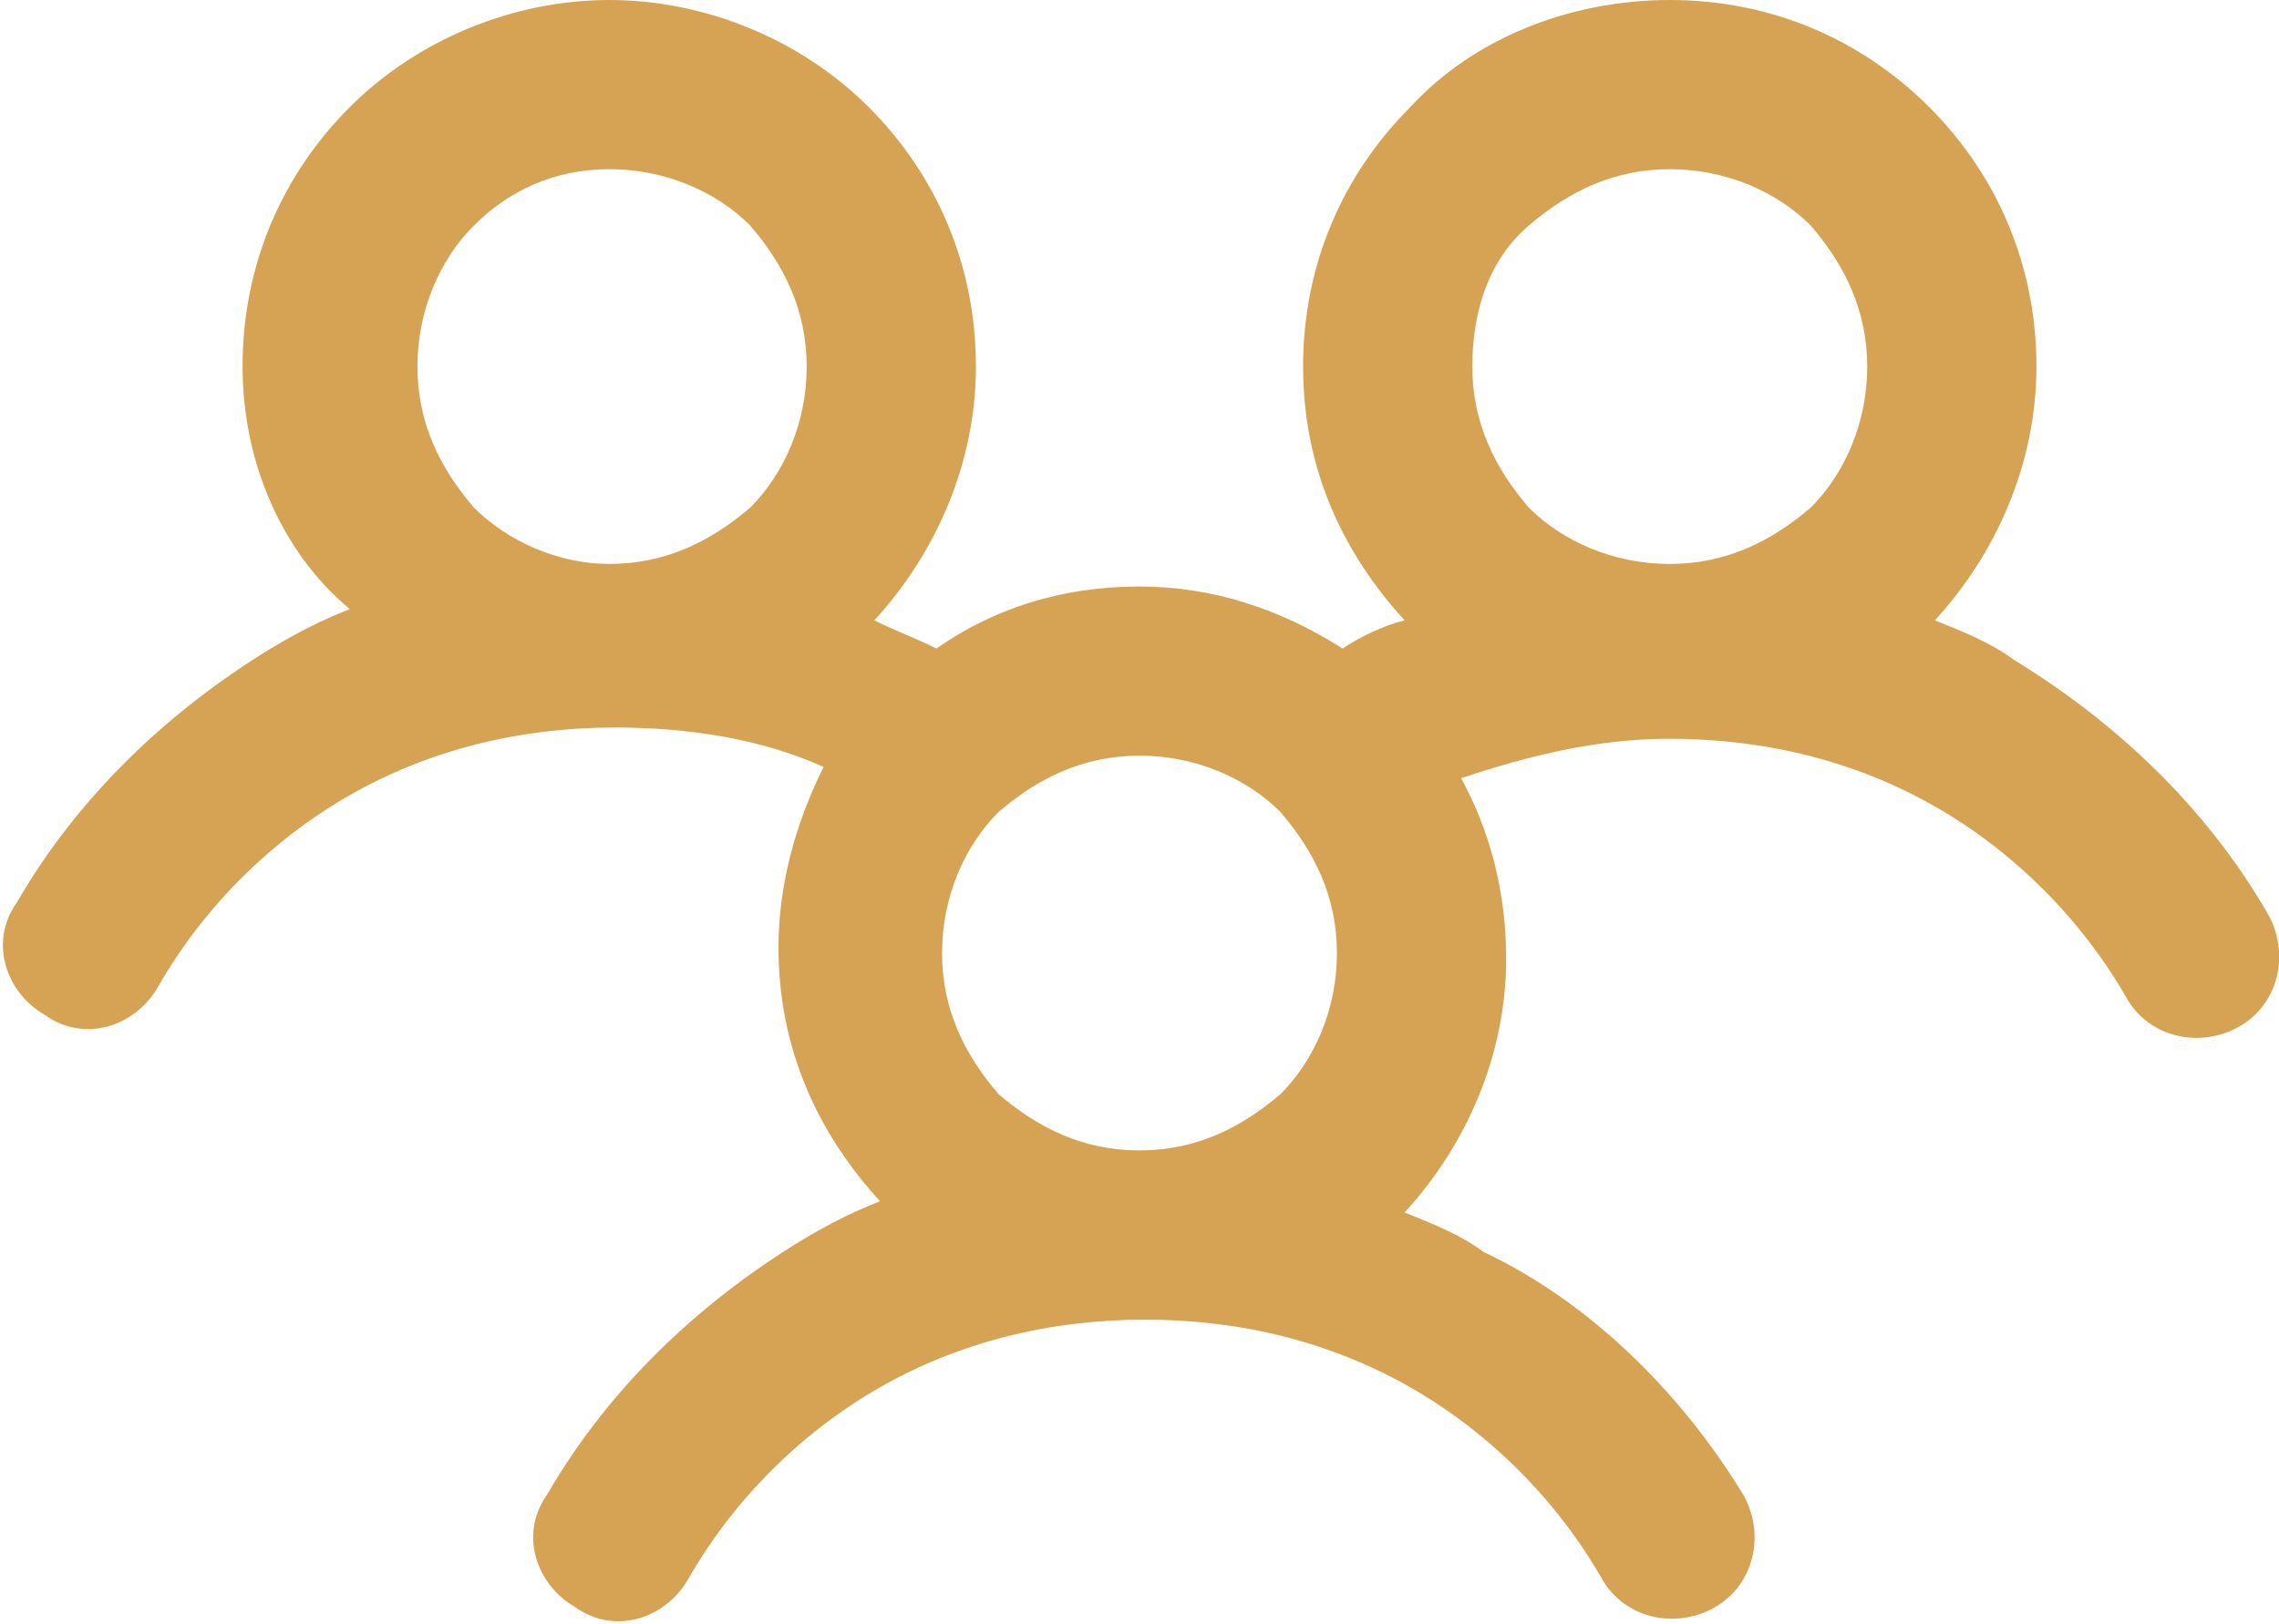 <?xml version="1.0" encoding="UTF-8"?> <!-- Generator: Adobe Illustrator 17.1.0, SVG Export Plug-In . SVG Version: 6.00 Build 0) --> <svg xmlns="http://www.w3.org/2000/svg" xmlns:xlink="http://www.w3.org/1999/xlink" id="Layer_1" x="0px" y="0px" viewBox="0 0 40.4 28.8" xml:space="preserve"> <path fill-rule="evenodd" clip-rule="evenodd" fill="#D5A353" d="M29.6,10c1,0,1.8-0.4,2.5-1c0.6-0.6,1-1.5,1-2.5c0-1-0.4-1.8-1-2.5 c-0.6-0.6-1.5-1-2.5-1c-1,0-1.8,0.4-2.5,1s-1,1.5-1,2.5c0,1,0.4,1.8,1,2.5C27.7,9.6,28.6,10,29.6,10L29.6,10z M30.9,26.5 c0.4,0.7,0.2,1.6-0.5,2c-0.7,0.4-1.6,0.2-2-0.5c-0.8-1.4-2-2.6-3.4-3.4c-1.4-0.8-3-1.2-4.7-1.2s-3.3,0.4-4.7,1.2 c-1.4,0.8-2.6,2-3.4,3.4c-0.4,0.7-1.3,1-2,0.5c-0.7-0.4-1-1.3-0.5-2c1.1-1.9,2.7-3.4,4.5-4.5c0.5-0.3,0.9-0.5,1.4-0.7 c-1.1-1.2-1.8-2.7-1.8-4.5c0-1.1,0.3-2.2,0.8-3.2c-1.1-0.5-2.4-0.7-3.7-0.7c-1.7,0-3.3,0.4-4.7,1.2c-1.4,0.8-2.6,2-3.4,3.4 c-0.4,0.7-1.3,1-2,0.5c-0.7-0.4-1-1.3-0.5-2c1.1-1.9,2.7-3.4,4.5-4.5c0.5-0.3,0.9-0.5,1.4-0.7C5,9.8,4.3,8.2,4.3,6.5 c0-1.8,0.7-3.4,1.9-4.6C7.4,0.7,9.1,0,10.8,0s3.4,0.7,4.6,1.9c1.2,1.2,1.9,2.8,1.9,4.6c0,1.7-0.7,3.3-1.8,4.5 c0.4,0.2,0.7,0.3,1.1,0.5c1-0.7,2.2-1.1,3.6-1.1c1.3,0,2.5,0.4,3.6,1.1c0.3-0.2,0.7-0.4,1.1-0.5c-1.1-1.2-1.8-2.7-1.8-4.5 c0-1.8,0.7-3.4,1.9-4.6C26.1,0.7,27.8,0,29.6,0c1.8,0,3.4,0.7,4.6,1.9c1.2,1.2,1.9,2.8,1.9,4.6c0,1.7-0.7,3.3-1.8,4.5 c0.5,0.2,1,0.4,1.4,0.7c1.8,1.1,3.4,2.6,4.5,4.5c0.4,0.7,0.2,1.6-0.5,2c-0.7,0.4-1.6,0.2-2-0.5c-0.8-1.4-2-2.6-3.4-3.4 c-1.4-0.8-3-1.2-4.7-1.2c-1.3,0-2.5,0.3-3.7,0.7c0.5,0.9,0.8,2,0.8,3.2c0,1.7-0.7,3.3-1.8,4.5c0.5,0.2,1,0.4,1.4,0.7 C28.2,23.1,29.8,24.7,30.9,26.5L30.9,26.5z M20.2,20.4c1,0,1.8-0.4,2.5-1c0.6-0.6,1-1.5,1-2.5s-0.4-1.8-1-2.5c-0.6-0.6-1.5-1-2.5-1 s-1.8,0.4-2.5,1c-0.6,0.6-1,1.5-1,2.5s0.4,1.8,1,2.5C18.4,20,19.2,20.4,20.2,20.4L20.2,20.4z M10.8,10c1,0,1.8-0.4,2.5-1 c0.6-0.6,1-1.5,1-2.5c0-1-0.4-1.8-1-2.5c-0.6-0.6-1.5-1-2.5-1S9,3.4,8.4,4c-0.6,0.6-1,1.5-1,2.5c0,1,0.4,1.8,1,2.5 C9,9.6,9.9,10,10.8,10z"></path> </svg> 